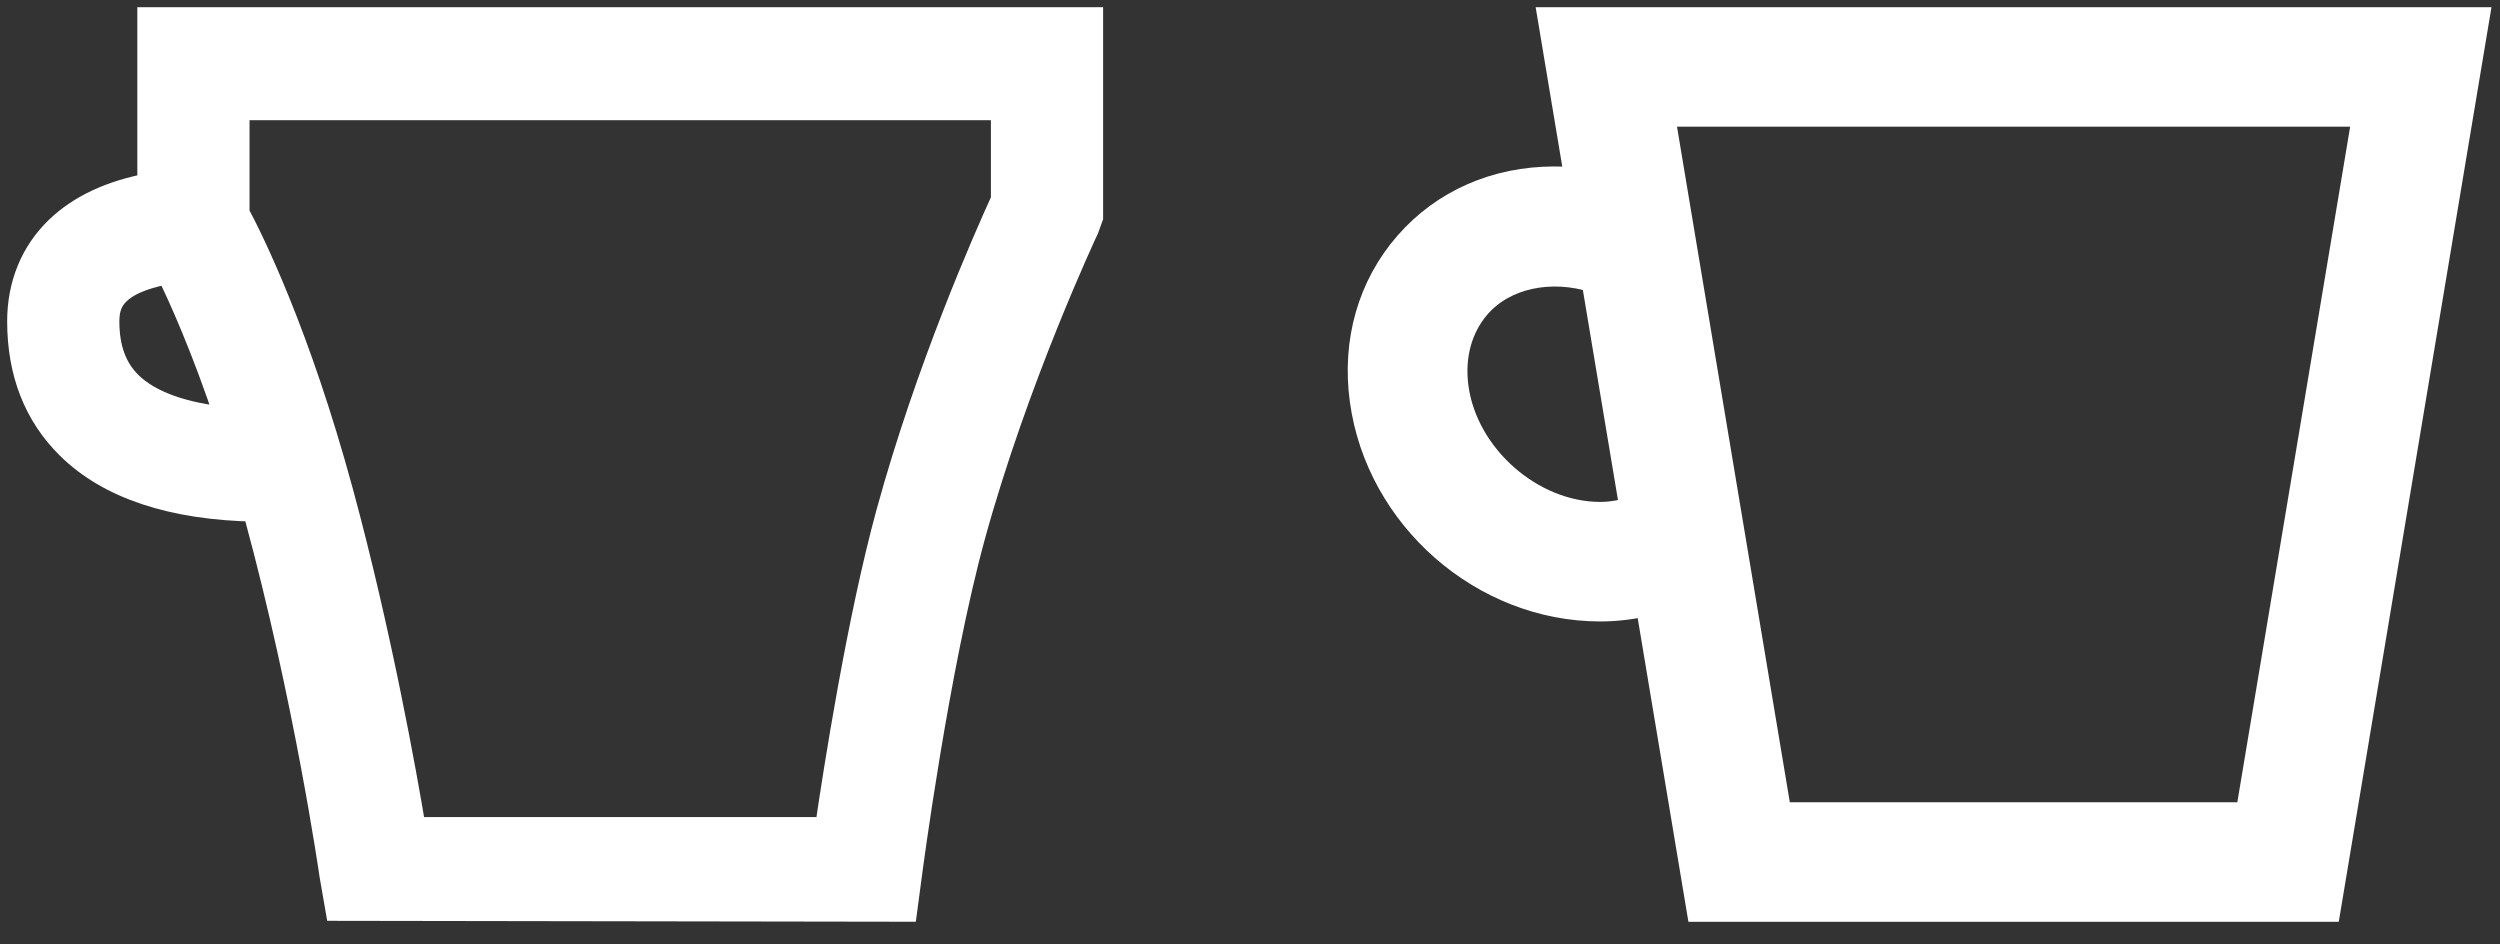 <svg width="90" height="34" viewBox="0 0 90 34" fill="none" xmlns="http://www.w3.org/2000/svg">
<rect x="0" y="0" width="90" height="34" fill="#333333" stroke="none"/>
<g clip-path="url(#clip0_270_1752)">
<path fill-rule="evenodd" clip-rule="evenodd" d="M50.69 8.807C51.995 7.314 53.865 6.493 55.957 6.493C56.253 6.493 56.547 6.514 56.84 6.546L55.874 0.759H89.103L83.772 32.684H61.206L59.365 21.658C58.8 21.795 58.215 21.872 57.608 21.872C53.404 21.872 49.663 18.592 49.091 14.405C48.803 12.302 49.371 10.315 50.69 8.807ZM59.782 4.061L64.01 29.382H80.967L85.196 4.061H59.782ZM52.369 13.959C52.712 16.459 55.109 18.569 57.608 18.569C58.037 18.569 58.435 18.487 58.815 18.369L57.424 10.043C55.833 9.538 54.144 9.881 53.182 10.979C52.503 11.758 52.213 12.815 52.369 13.959Z" fill="white"/>
<path fill-rule="evenodd" clip-rule="evenodd" d="M50.69 8.807C51.995 7.314 53.865 6.493 55.957 6.493C56.253 6.493 56.547 6.514 56.84 6.546L55.874 0.759H89.103L83.772 32.684H61.206L59.365 21.658C58.8 21.795 58.215 21.872 57.608 21.872C53.404 21.872 49.663 18.592 49.091 14.405C48.803 12.302 49.371 10.315 50.69 8.807ZM59.782 4.061L64.01 29.382H80.967L85.196 4.061H59.782ZM52.369 13.959C52.712 16.459 55.109 18.569 57.608 18.569C58.037 18.569 58.435 18.487 58.815 18.369L57.424 10.043C55.833 9.538 54.144 9.881 53.182 10.979C52.503 11.758 52.213 12.815 52.369 13.959Z" stroke="white"/>
<path fill-rule="evenodd" clip-rule="evenodd" d="M0.758 11.568C0.758 13.396 1.346 14.903 2.507 16.048C3.951 17.473 6.207 18.224 9.216 18.28L9.29 18.544C11.085 25.145 11.989 31.426 11.998 31.488L12.2 32.65L32.532 32.682L32.694 31.467C32.703 31.395 33.664 24.048 34.973 19.277C36.519 13.636 39.037 8.266 39.063 8.214L39.212 7.804V0.759H5.444V6.723C4.035 6.976 2.912 7.498 2.108 8.273C1.225 9.124 0.758 10.265 0.758 11.568ZM14.844 29.915C14.512 27.895 13.585 22.754 12.221 17.732C10.666 12.008 8.988 8.643 8.483 7.701V3.827H36.173V7.211C35.545 8.581 33.457 13.301 32.044 18.459C30.998 22.273 30.143 27.706 29.824 29.915H14.844ZM4.203 10.494C4.672 10.039 5.473 9.827 6.096 9.725C6.543 10.629 7.371 12.453 8.271 15.161C6.605 15.012 5.349 14.562 4.631 13.855C4.07 13.299 3.797 12.553 3.797 11.568C3.797 11.098 3.922 10.767 4.203 10.494Z" fill="white"/>
<path fill-rule="evenodd" clip-rule="evenodd" d="M0.758 11.568C0.758 13.396 1.346 14.903 2.507 16.048C3.951 17.473 6.207 18.224 9.216 18.28L9.29 18.544C11.085 25.145 11.989 31.426 11.998 31.488L12.2 32.65L32.532 32.682L32.694 31.467C32.703 31.395 33.664 24.048 34.973 19.277C36.519 13.636 39.037 8.266 39.063 8.214L39.212 7.804V0.759H5.444V6.723C4.035 6.976 2.912 7.498 2.108 8.273C1.225 9.124 0.758 10.265 0.758 11.568ZM14.844 29.915C14.512 27.895 13.585 22.754 12.221 17.732C10.666 12.008 8.988 8.643 8.483 7.701V3.827H36.173V7.211C35.545 8.581 33.457 13.301 32.044 18.459C30.998 22.273 30.143 27.706 29.824 29.915H14.844ZM4.203 10.494C4.672 10.039 5.473 9.827 6.096 9.725C6.543 10.629 7.371 12.453 8.271 15.161C6.605 15.012 5.349 14.562 4.631 13.855C4.07 13.299 3.797 12.553 3.797 11.568C3.797 11.098 3.922 10.767 4.203 10.494Z" stroke="white"/>
</g>
<defs>
<clipPath id="clip0_270_1752">
<rect width="90" height="33.443" fill="white"/>
</clipPath>
</defs>
</svg>
